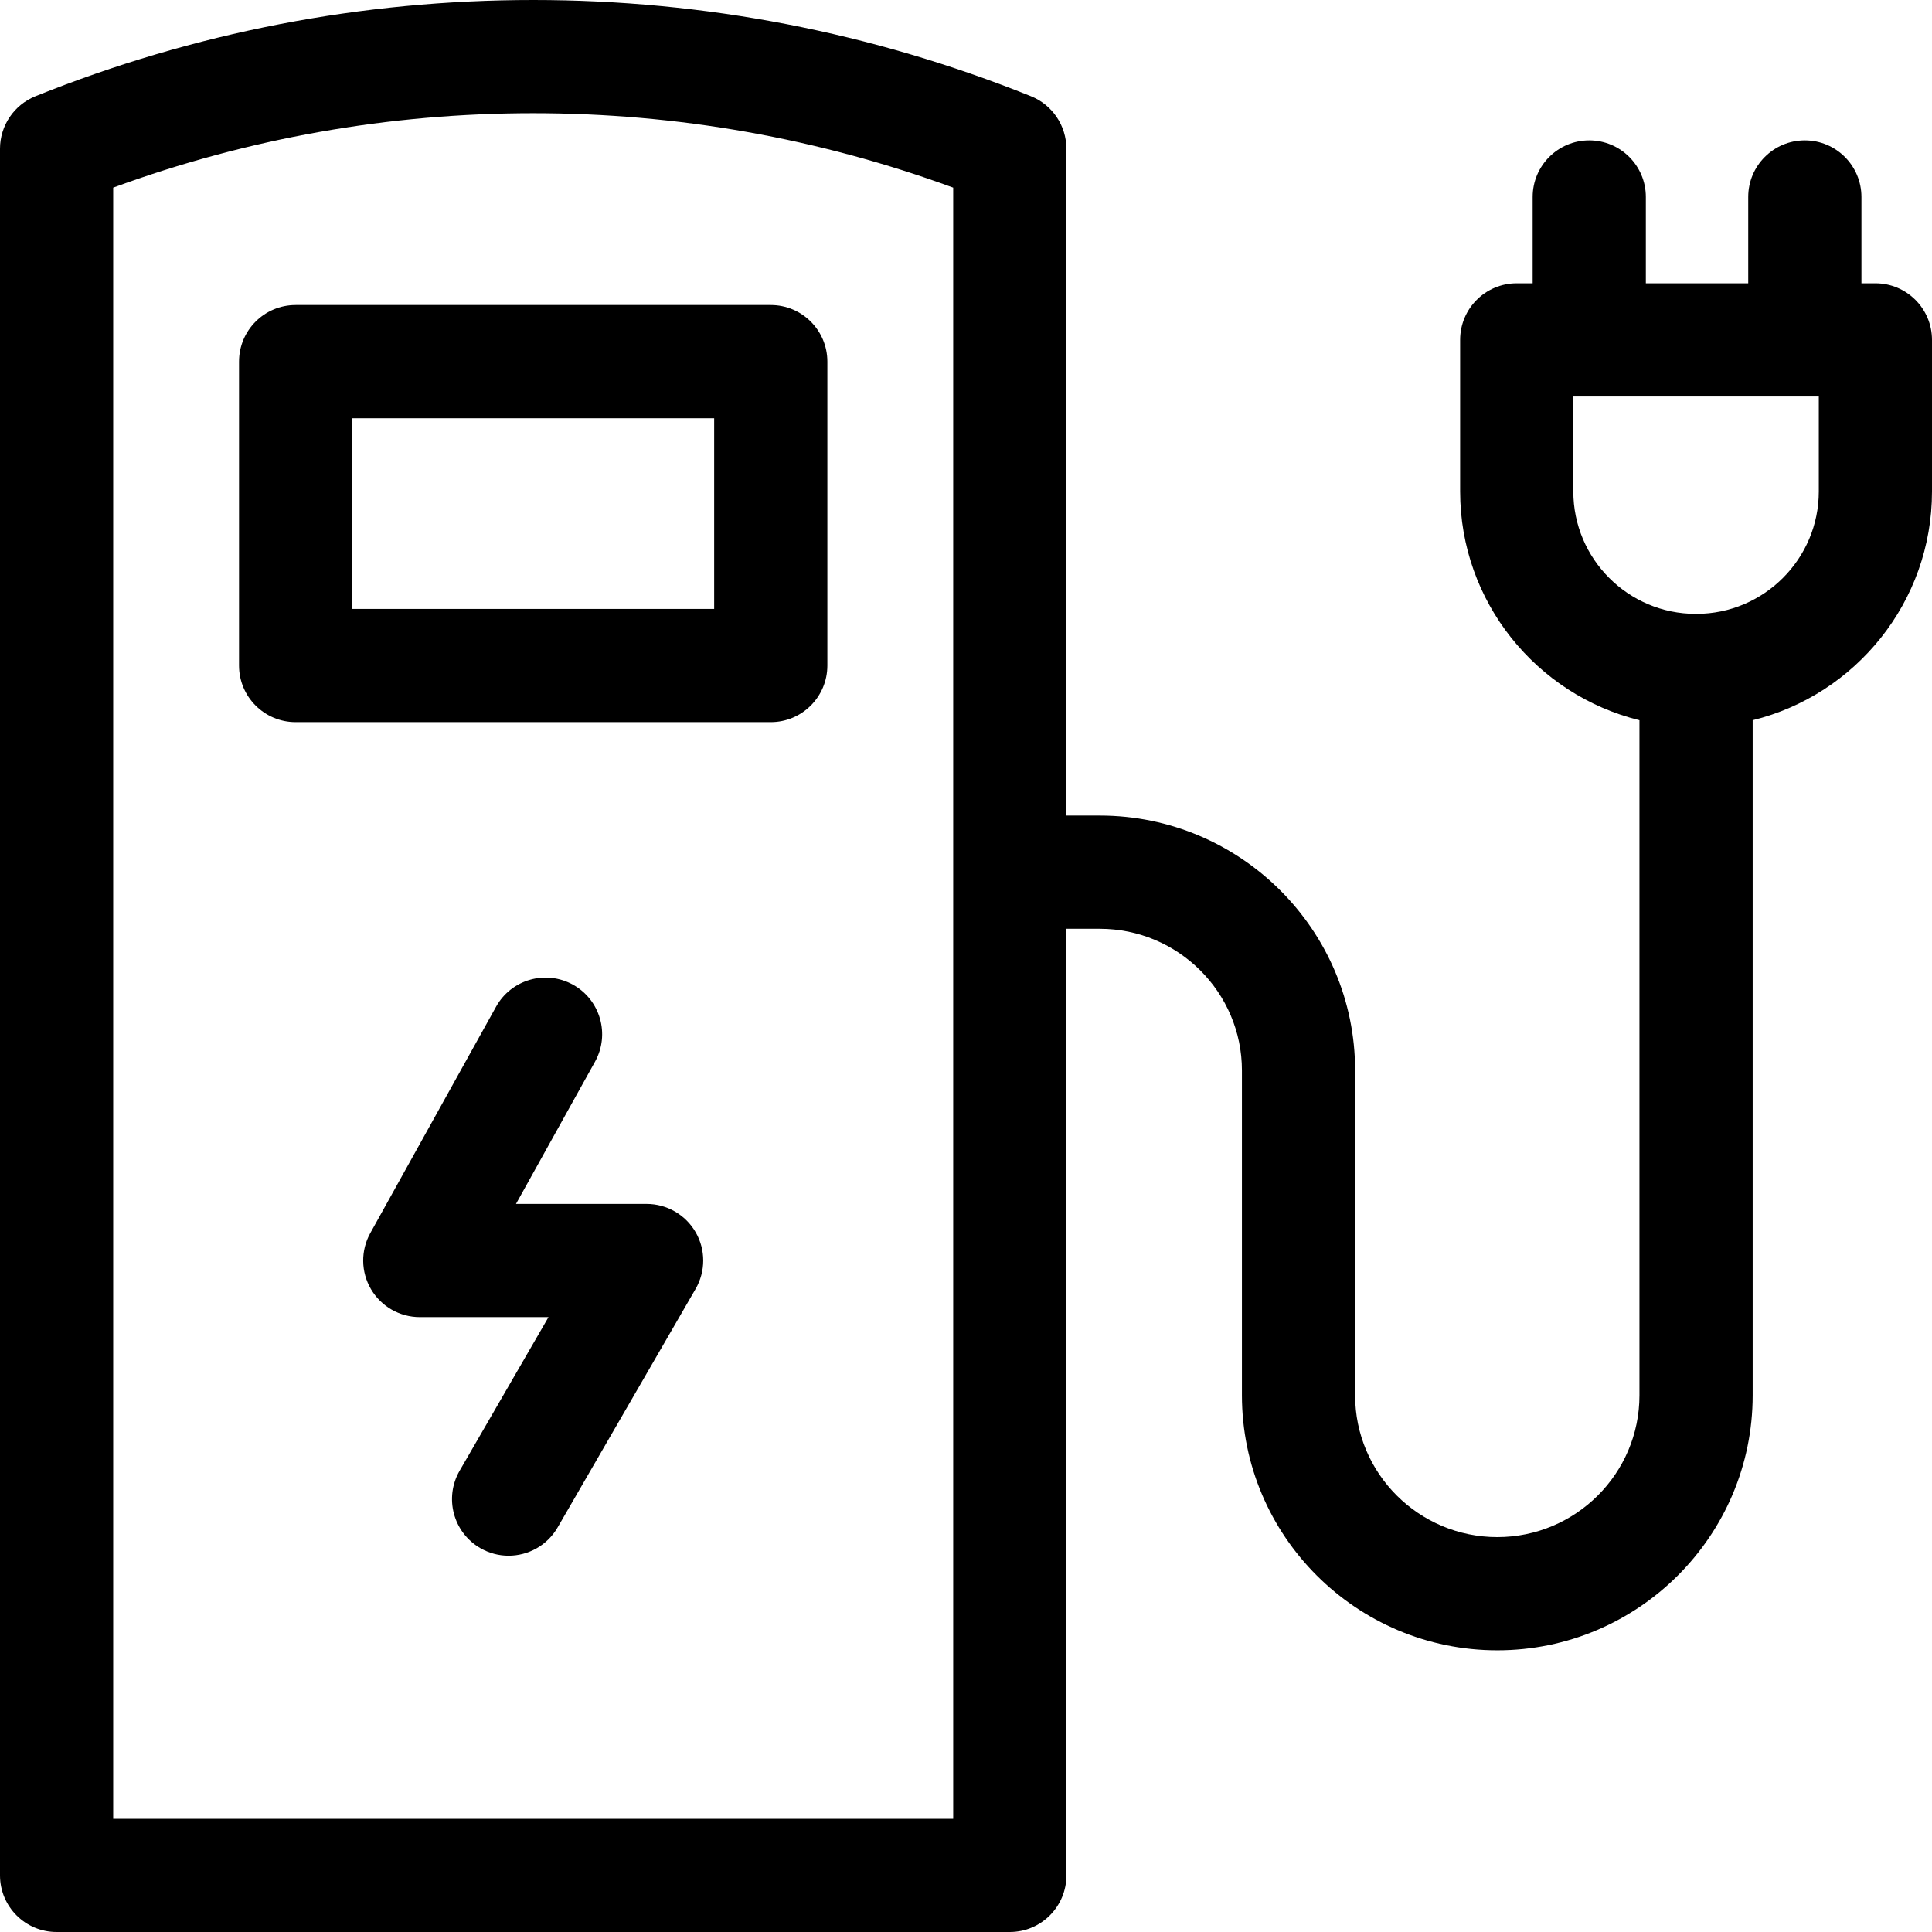 <svg width="100" height="100" viewBox="0 0 100 100" fill="none" xmlns="http://www.w3.org/2000/svg">
<g clip-path="url(#clip0_1221_200)">
<path d="M12.372 18.718V34.447C12.372 36.065 13.684 37.377 15.302 37.377H39.894C41.512 37.377 42.824 36.065 42.824 34.447V18.718C42.824 17.1 41.512 15.788 39.894 15.788H15.302C13.684 15.788 12.372 17.1 12.372 18.718ZM18.231 21.648H36.965V31.518H18.231V21.648Z" fill="black"/>
<path d="M33.469 62.315H26.707L30.798 54.953C31.584 53.538 31.074 51.755 29.66 50.969C28.245 50.183 26.462 50.693 25.676 52.107L19.168 63.822C18.663 64.729 18.677 65.836 19.204 66.731C19.73 67.625 20.691 68.174 21.729 68.174H28.39L23.79 76.126C22.98 77.527 23.459 79.319 24.859 80.129C25.321 80.396 25.825 80.523 26.323 80.523C27.335 80.523 28.319 79.999 28.862 79.06L36.005 66.712C36.529 65.805 36.53 64.688 36.007 63.781C35.483 62.874 34.516 62.315 33.469 62.315Z" fill="black"/>
<path d="M97.07 14.663H96.348V10.195C96.348 8.577 95.036 7.265 93.418 7.265C91.8 7.265 90.488 8.577 90.488 10.195V14.663H85.189V10.195C85.189 8.577 83.877 7.265 82.259 7.265C80.641 7.265 79.33 8.577 79.33 10.195V14.663H78.505C76.887 14.663 75.576 15.975 75.576 17.593V25.437C75.576 31.158 79.536 35.969 84.858 37.278V72.224C84.858 76.269 81.557 79.56 77.499 79.56C73.442 79.56 70.141 76.269 70.141 72.224V55.41C70.141 48.134 64.211 42.214 56.923 42.214H55.196V7.698C55.196 6.502 54.469 5.425 53.359 4.979C45.133 1.675 36.466 0 27.598 0C18.731 0 10.064 1.675 1.838 4.979C0.728 5.425 0 6.502 0 7.698V97.07C0 98.688 1.312 100 2.93 100H52.267C53.885 100 55.197 98.688 55.197 97.07V48.073H56.923C60.98 48.073 64.282 51.364 64.282 55.409V72.224C64.282 79.5 70.211 85.419 77.5 85.419C84.788 85.419 90.718 79.5 90.718 72.224V37.278C96.04 35.969 100 31.158 100 25.437V17.593C100 15.975 98.688 14.663 97.07 14.663ZM49.337 94.141H5.859V9.711C12.837 7.154 20.14 5.859 27.598 5.859C35.057 5.859 42.36 7.154 49.337 9.711L49.337 94.141ZM94.141 25.437C94.141 28.931 91.298 31.773 87.805 31.773H87.771C84.277 31.773 81.435 28.931 81.435 25.437V20.522H94.141V25.437Z" fill="black"/>
</g>
<defs>
<clipPath id="clip0_1221_200">
<rect width="100" height="100" fill="white"/>
</clipPath>
</defs>
</svg>
